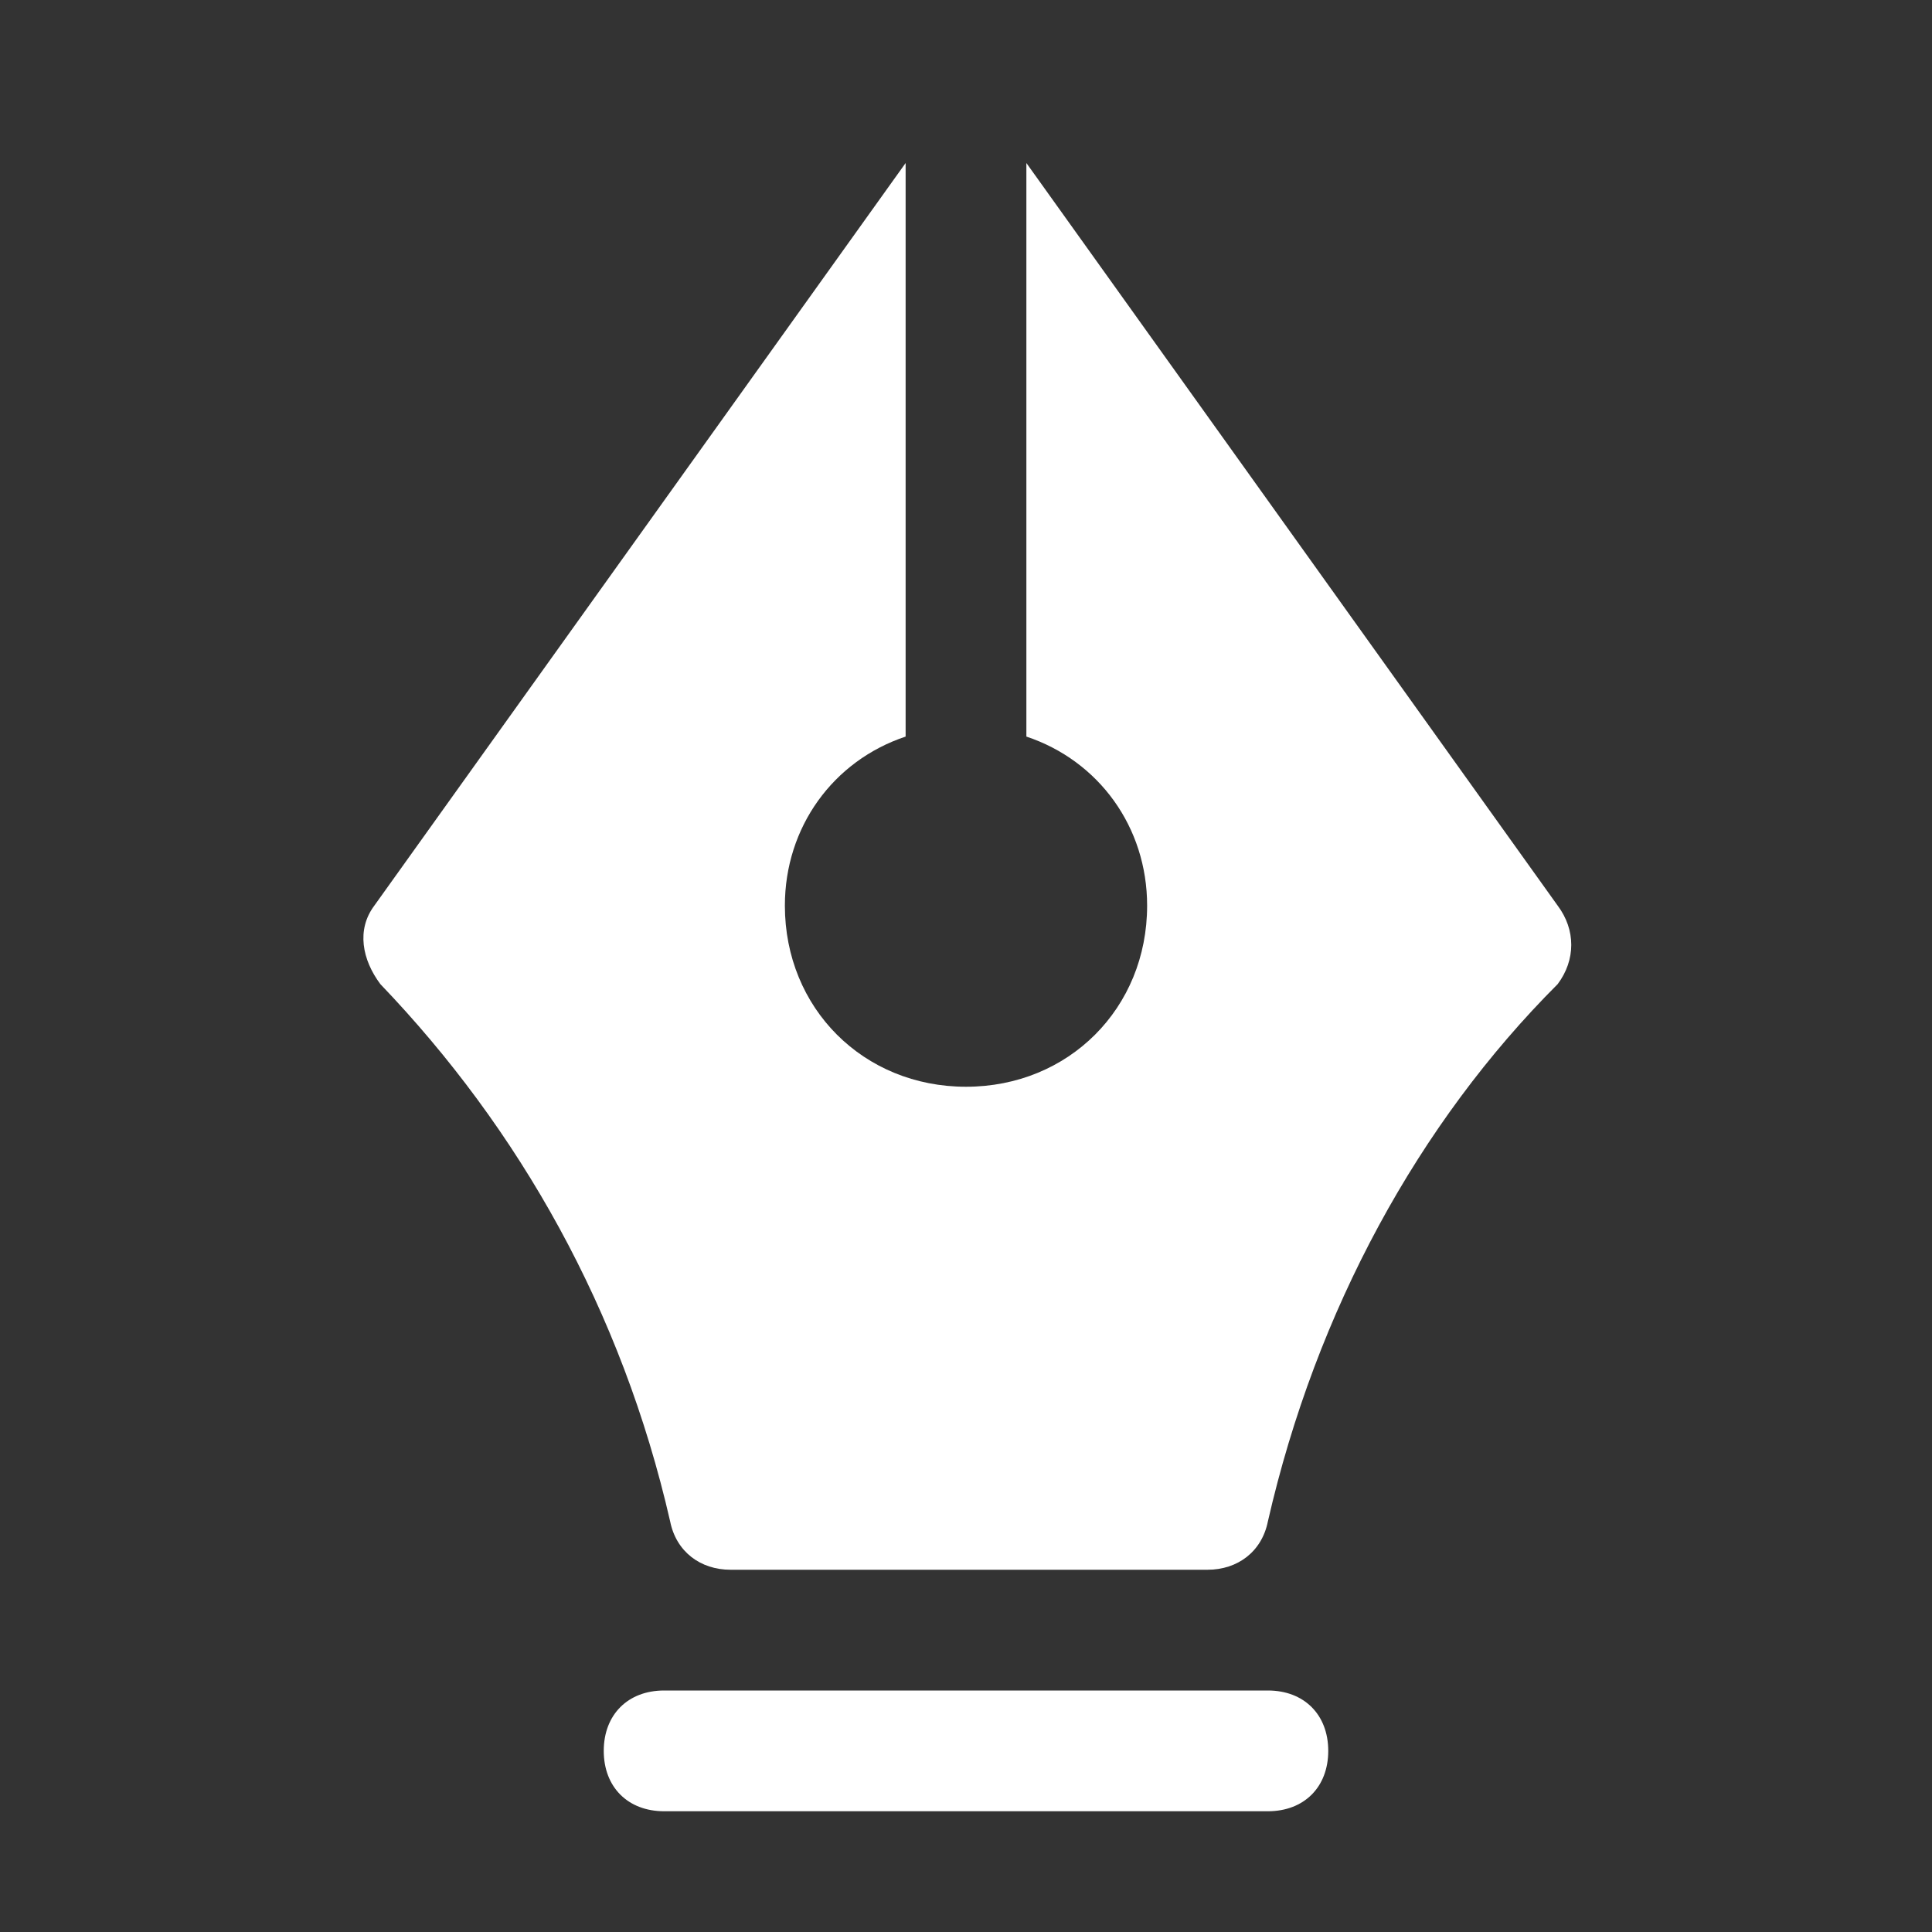 <?xml version="1.0" encoding="utf-8"?>
<!-- Generator: Adobe Illustrator 27.0.0, SVG Export Plug-In . SVG Version: 6.00 Build 0)  -->
<svg version="1.1" id="Icons" xmlns="http://www.w3.org/2000/svg" xmlns:xlink="http://www.w3.org/1999/xlink" x="0px" y="0px"
	 viewBox="0 0 32 32" style="enable-background:new 0 0 32 32;" xml:space="preserve">
<rect x="0" y="0" width="32" height="32" fill="#333333" stroke="none"/>
<style type="text/css">
	.st0{fill:#FFFFFF;}
</style>
<g>
	<path class="st0" d="M21,28H11c-0.6,0-1,0.4-1,1s0.4,1,1,1h10c0.6,0,1-0.4,1-1S21.6,28,21,28z"/>
	<path class="st0" d="M25.8,15L17,2.7v9.5c1.2,0.4,2,1.5,2,2.8c0,1.7-1.3,3-3,3s-3-1.3-3-3c0-1.3,0.8-2.4,2-2.8V2.7L6.2,15
		c-0.3,0.4-0.2,0.9,0.1,1.3c2.3,2.4,4,5.4,4.8,8.9c0.1,0.5,0.5,0.8,1,0.8H20c0.5,0,0.9-0.3,1-0.8c0.8-3.5,2.5-6.6,4.8-8.9
		C26.1,15.9,26.1,15.4,25.8,15z"/>
</g>
</svg>
